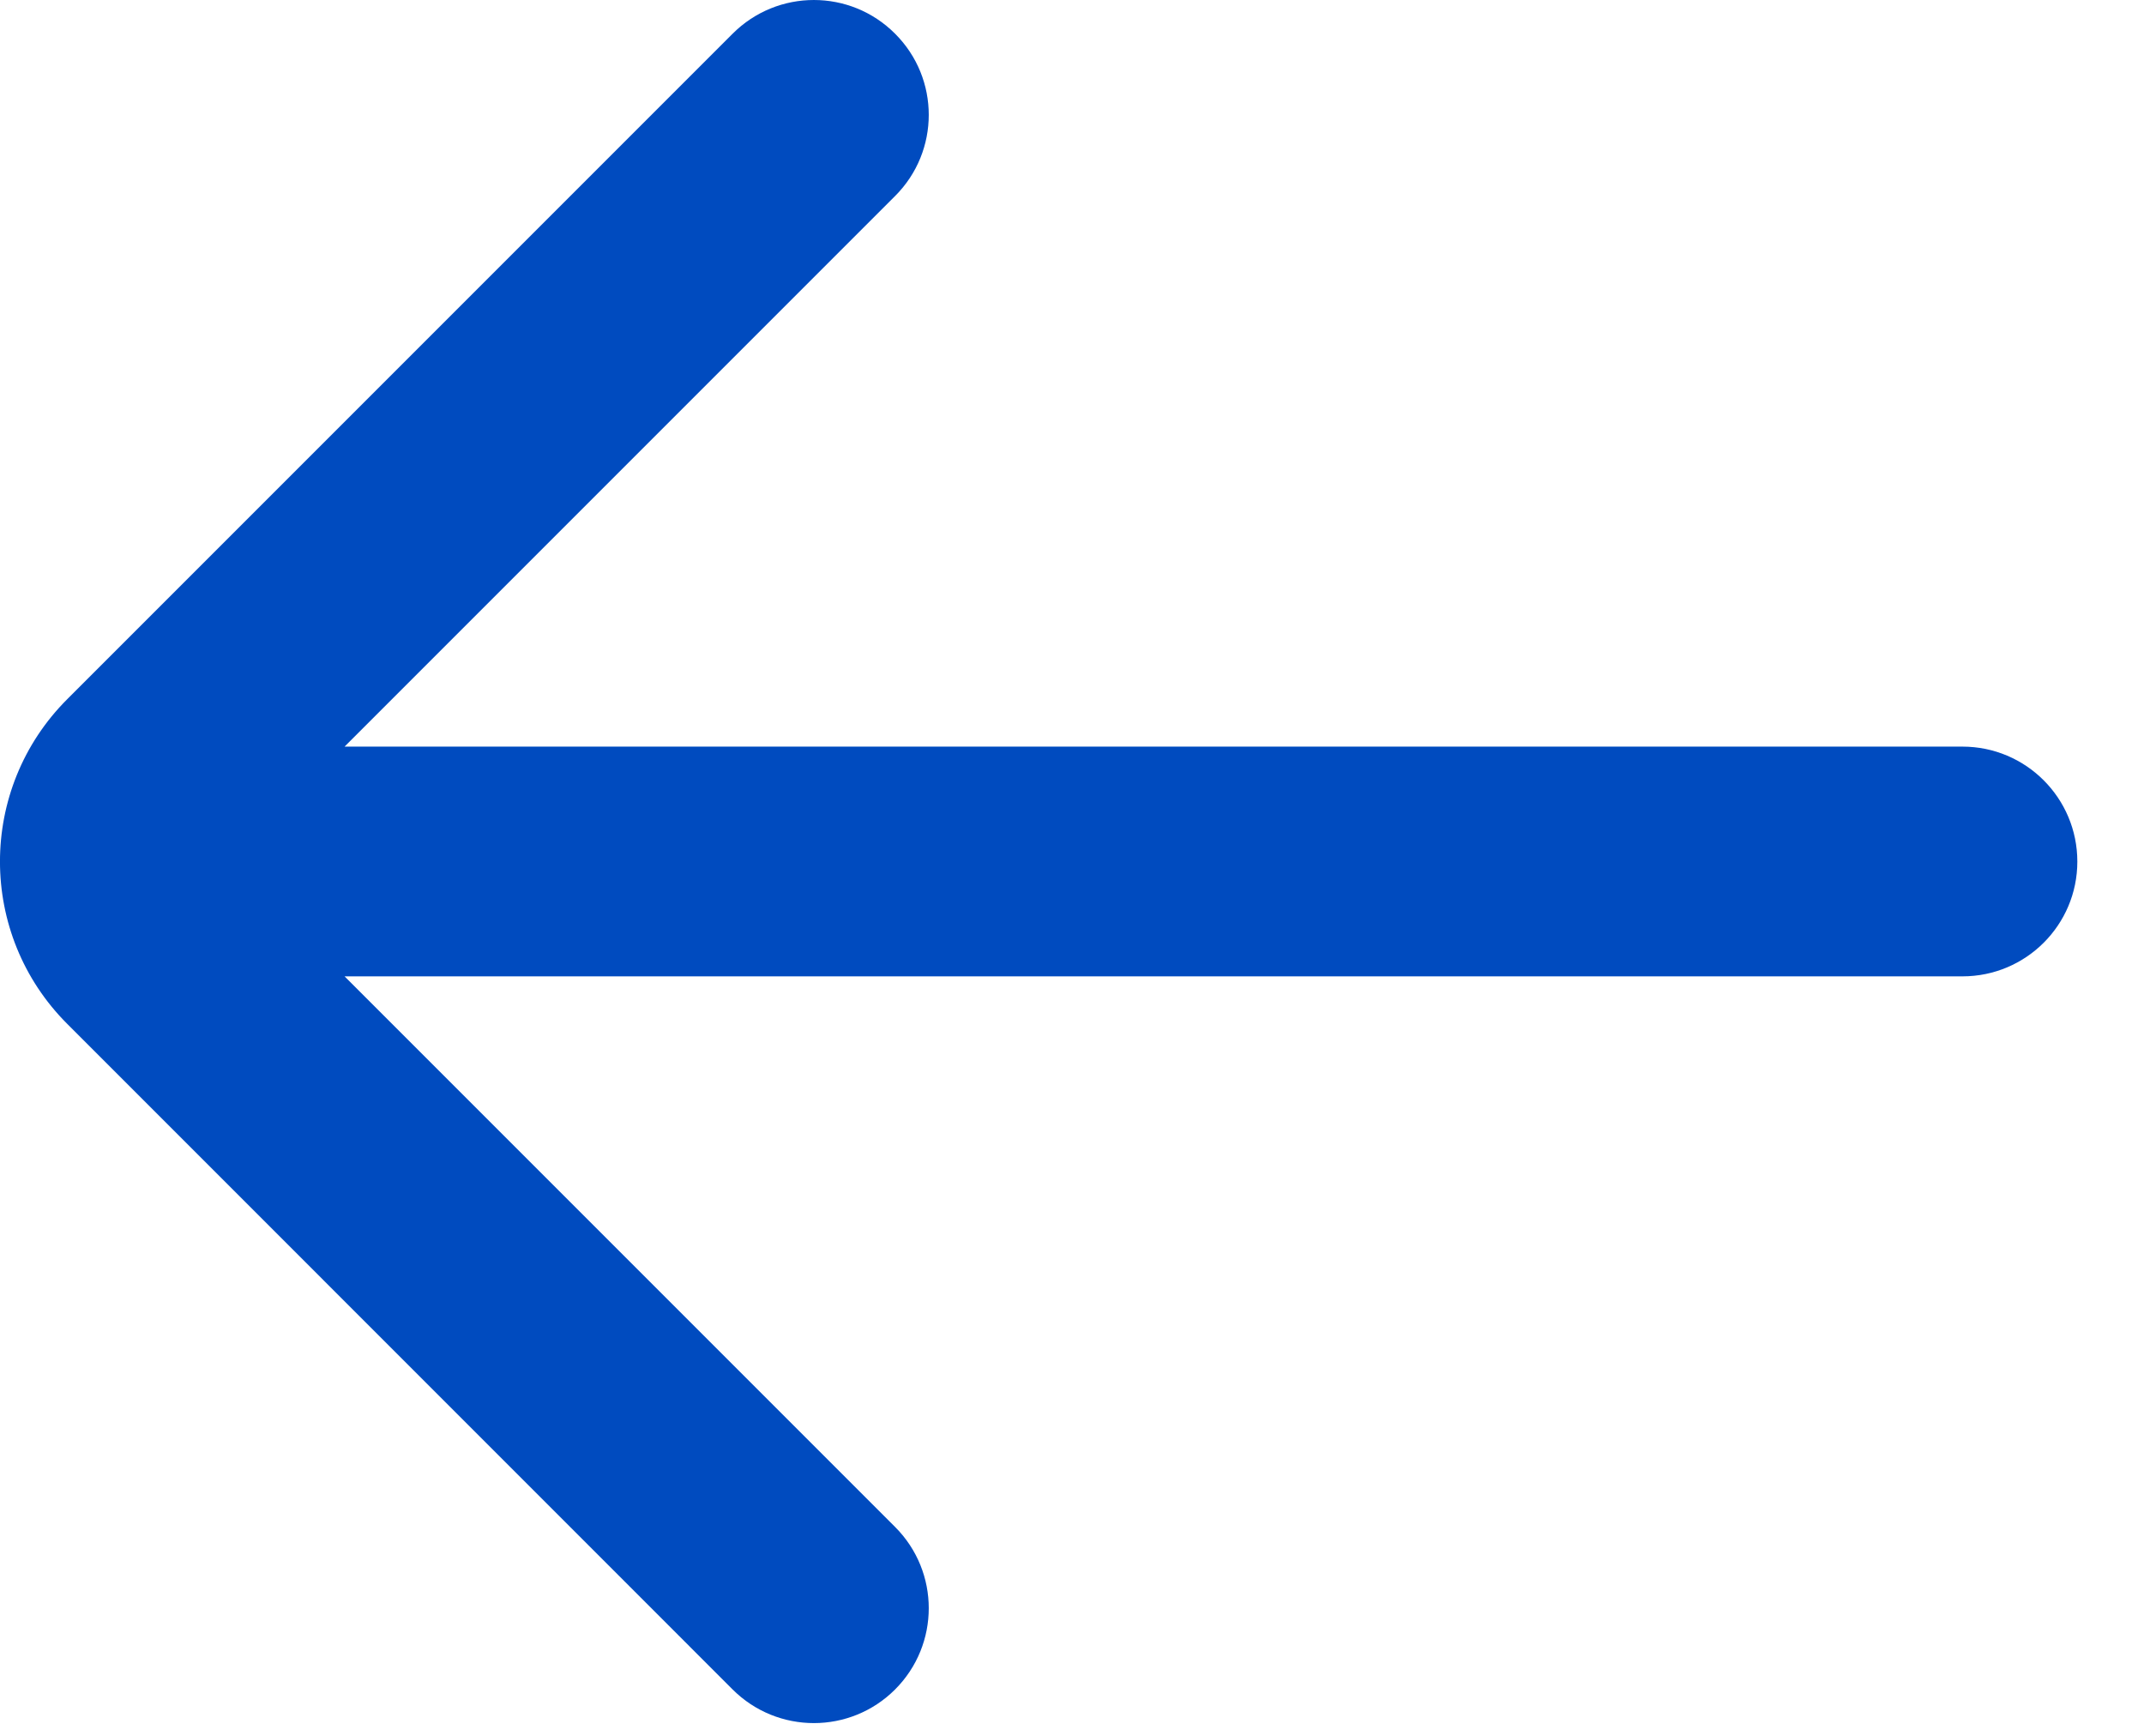 <svg width="21" height="17" viewBox="0 0 21 17" fill="none" xmlns="http://www.w3.org/2000/svg">
<path d="M19.222 9.562C19.843 9.562 20.347 9.059 20.347 8.438C20.347 7.816 19.843 7.312 19.222 7.312L3.375 7.312L8.767 1.92C9.207 1.481 9.207 0.769 8.767 0.33C8.328 -0.11 7.616 -0.11 7.176 0.33L0.659 6.847C-0.22 7.725 -0.22 9.15 0.659 10.028L7.176 16.546C7.616 16.985 8.328 16.985 8.767 16.546C9.207 16.106 9.207 15.394 8.767 14.954L3.375 9.562L19.222 9.562Z" fill="#004BBF"/>
</svg>

